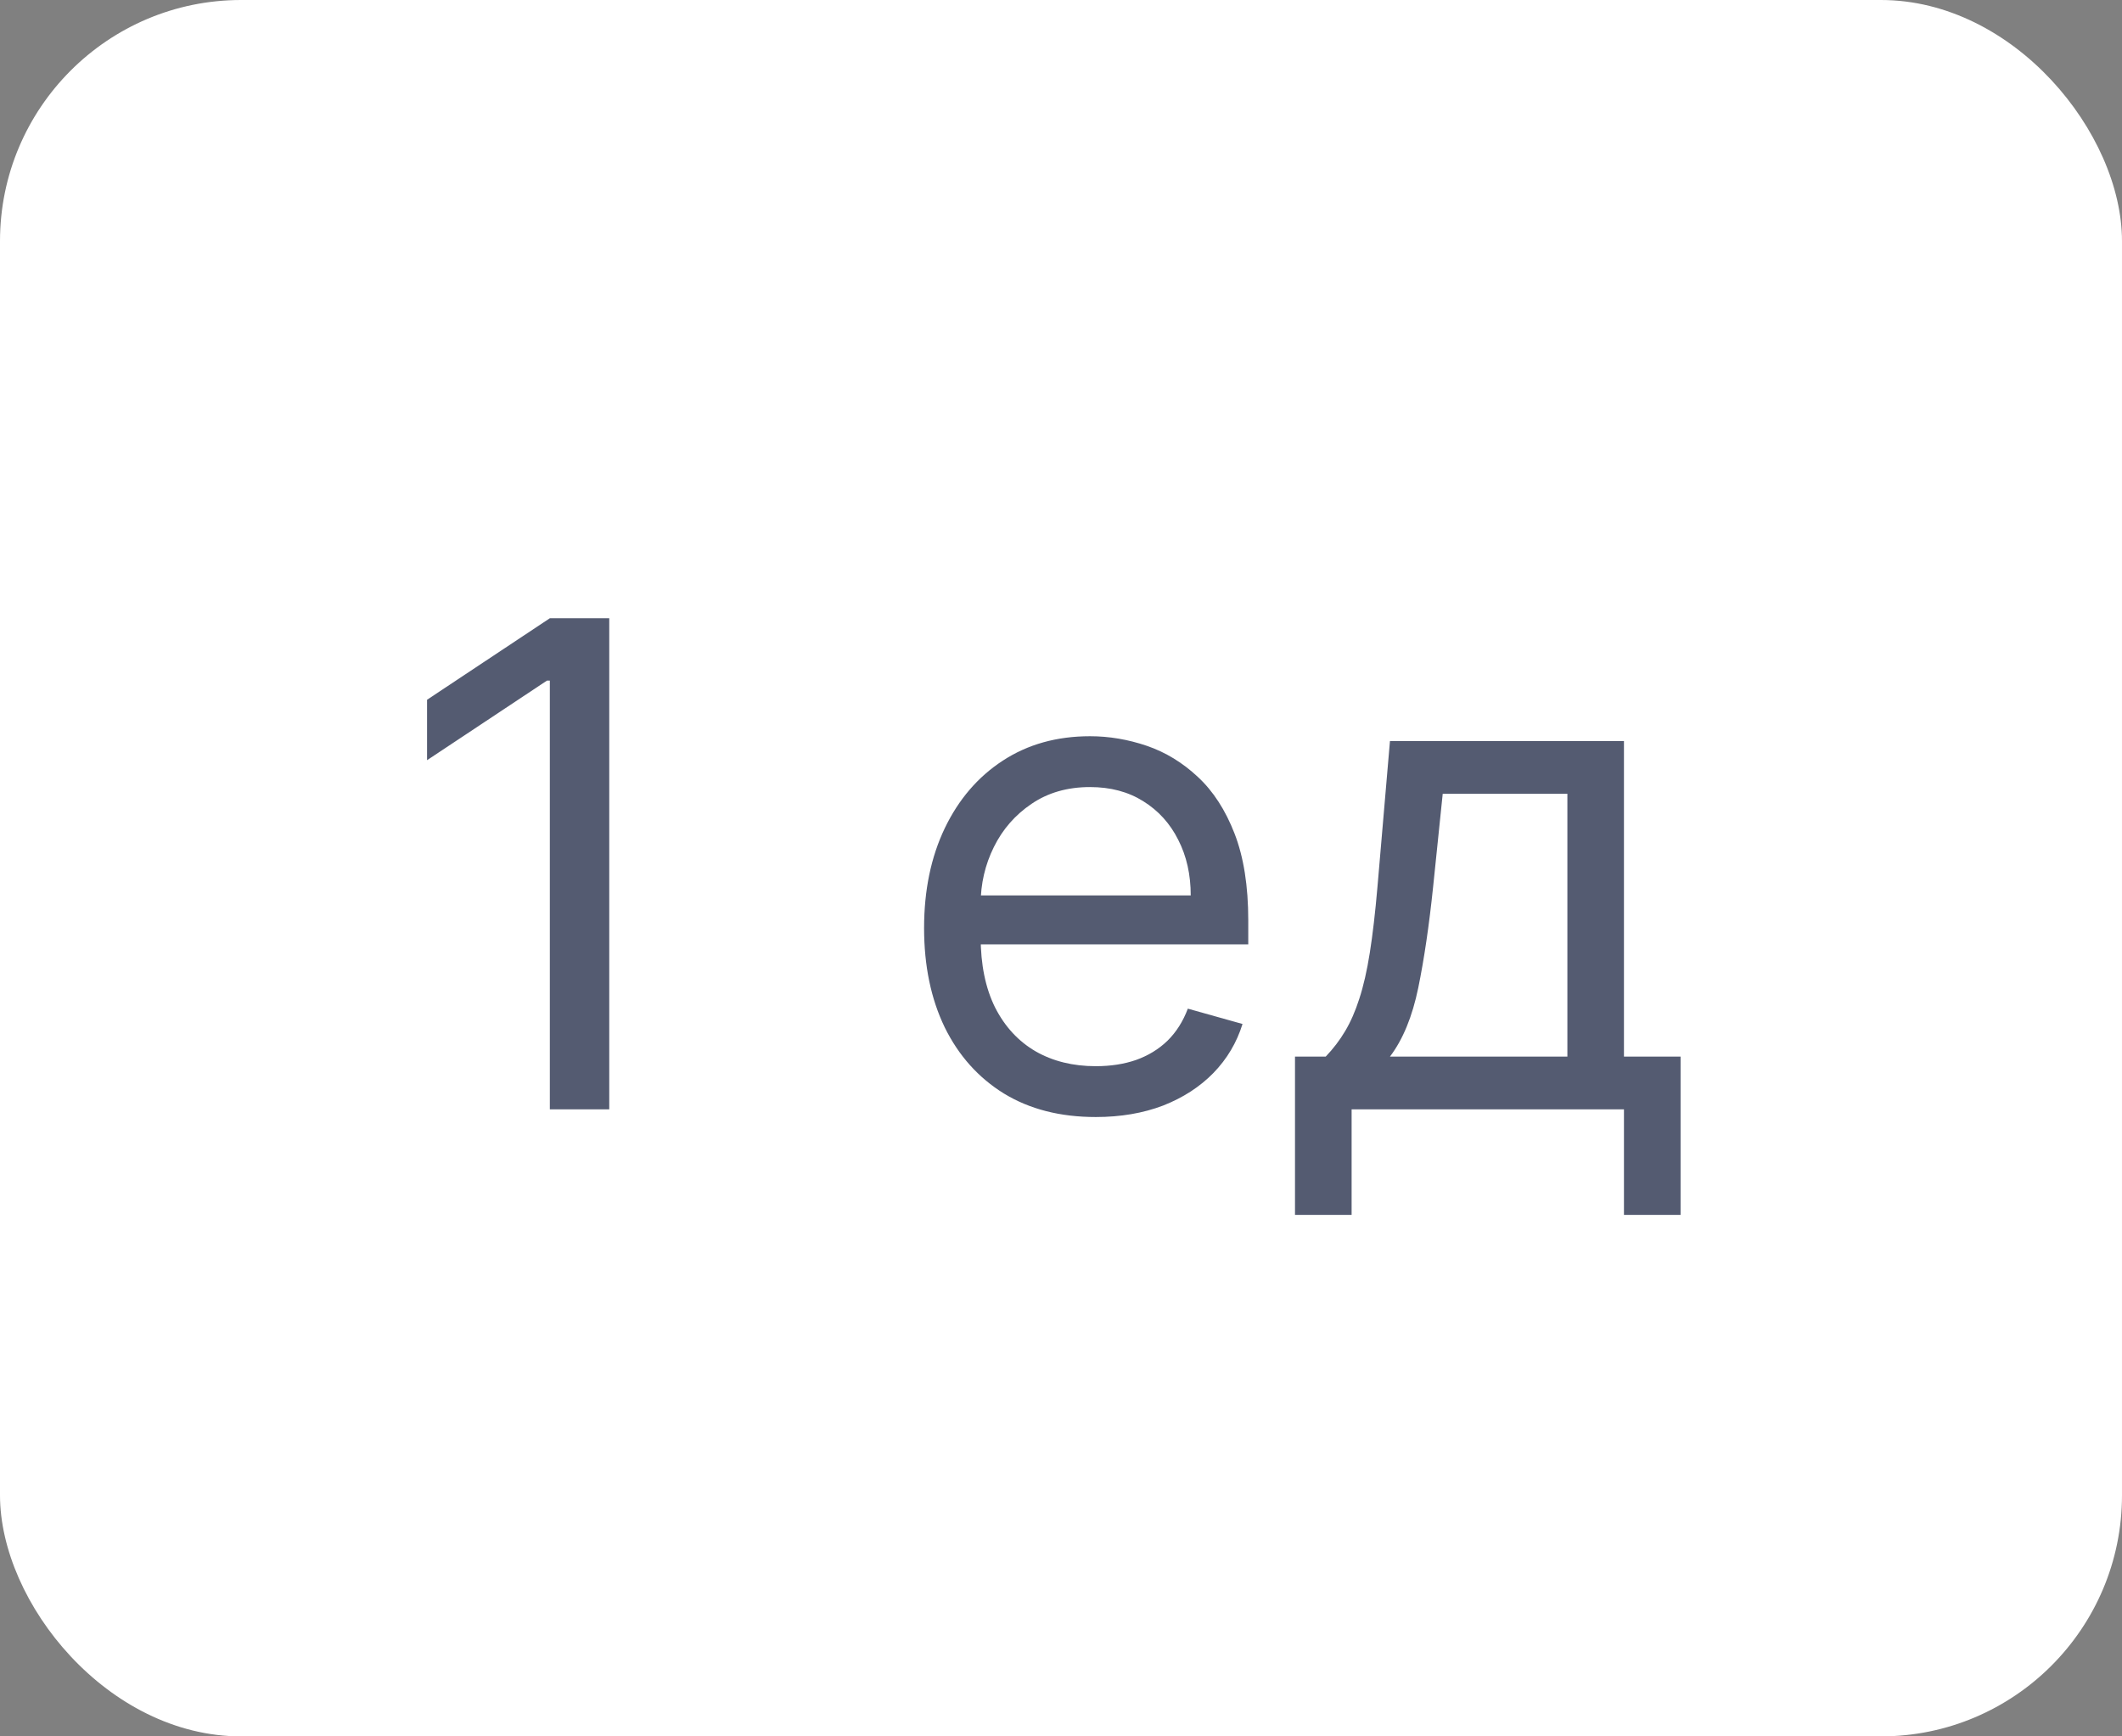 <?xml version="1.0" encoding="UTF-8"?> <svg xmlns="http://www.w3.org/2000/svg" width="44" height="36" viewBox="0 0 44 36" fill="none"><rect x="0" y="0" width="44" height="36" fill="#808080" stroke="none"/> <rect width="44" height="36" rx="5" fill="white"></rect> <path opacity="0.8" d="M12.633 12.818V23H11.401V14.111H11.341L8.855 15.761V14.508L11.401 12.818H12.633ZM22.721 23.159C21.985 23.159 21.35 22.997 20.817 22.672C20.287 22.344 19.877 21.886 19.589 21.3C19.304 20.71 19.161 20.024 19.161 19.241C19.161 18.459 19.304 17.77 19.589 17.173C19.877 16.573 20.278 16.106 20.792 15.771C21.309 15.433 21.912 15.264 22.602 15.264C22.999 15.264 23.392 15.331 23.78 15.463C24.168 15.596 24.521 15.811 24.839 16.109C25.157 16.404 25.41 16.796 25.599 17.283C25.788 17.77 25.883 18.37 25.883 19.082V19.579H19.996V18.565H24.69C24.69 18.134 24.604 17.75 24.431 17.412C24.262 17.074 24.02 16.807 23.705 16.611C23.394 16.416 23.026 16.318 22.602 16.318C22.134 16.318 21.73 16.434 21.389 16.666C21.05 16.895 20.79 17.193 20.608 17.561C20.426 17.929 20.334 18.323 20.334 18.744V19.421C20.334 19.997 20.434 20.486 20.633 20.887C20.835 21.285 21.115 21.588 21.473 21.797C21.831 22.002 22.247 22.105 22.721 22.105C23.029 22.105 23.308 22.062 23.556 21.976C23.808 21.886 24.025 21.754 24.207 21.578C24.39 21.399 24.53 21.177 24.63 20.912L25.764 21.23C25.644 21.615 25.444 21.953 25.162 22.244C24.88 22.533 24.532 22.758 24.118 22.921C23.704 23.079 23.238 23.159 22.721 23.159ZM26.852 25.188V21.906H27.489C27.644 21.744 27.779 21.568 27.891 21.379C28.004 21.19 28.102 20.967 28.185 20.708C28.271 20.446 28.344 20.128 28.403 19.754C28.463 19.376 28.516 18.92 28.562 18.386L28.821 15.364H33.673V21.906H34.847V25.188H33.673V23H28.026V25.188H26.852ZM28.821 21.906H32.5V16.457H29.915L29.716 18.386C29.633 19.185 29.53 19.883 29.408 20.479C29.285 21.076 29.09 21.552 28.821 21.906Z" fill="#2A324E"></path> </svg> 